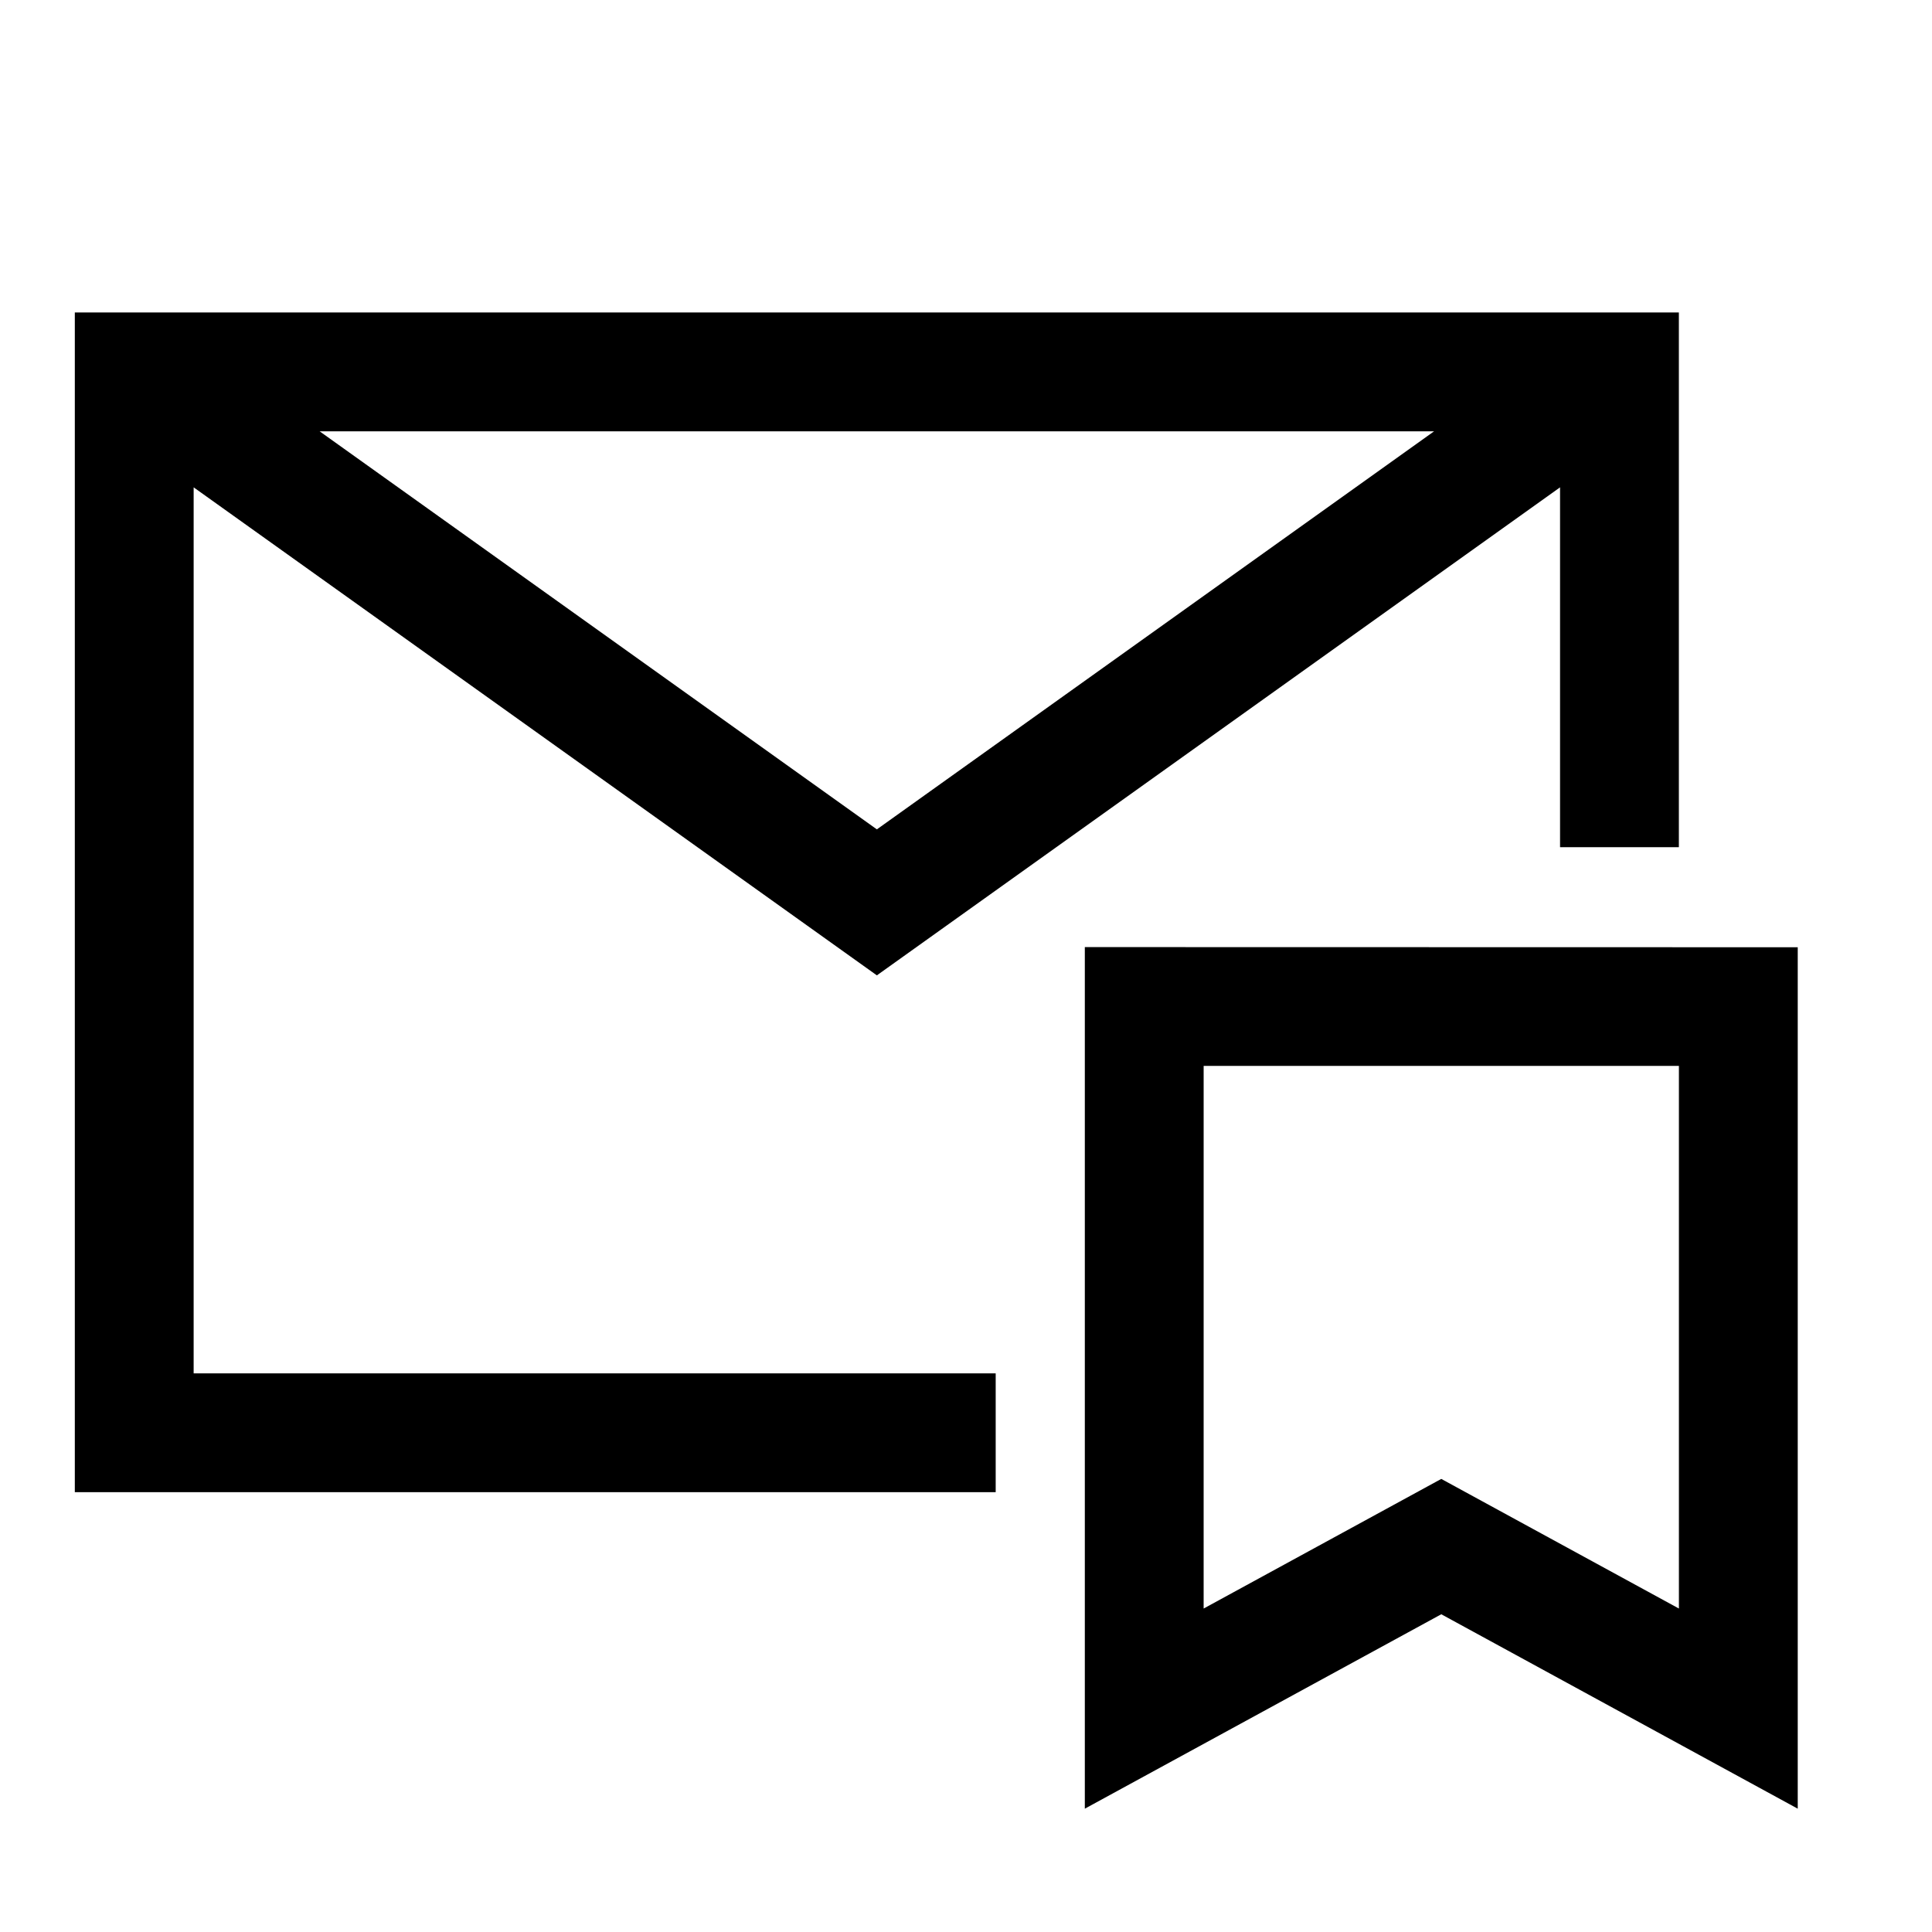 <?xml version="1.0" encoding="UTF-8"?>
<!-- Uploaded to: ICON Repo, www.svgrepo.com, Generator: ICON Repo Mixer Tools -->
<svg fill="#000000" width="800px" height="800px" version="1.1" viewBox="144 144 512 512" xmlns="http://www.w3.org/2000/svg">
 <g>
  <path d="m195.32 273.15 181.06 129.33 181.05-129.33v95.363h31.488v-141.7h-425.09v312.63h244.04v-31.488h-212.55zm33.387-14.848h295.34l-147.67 105.49z"/>
  <path d="m431.49 394.99v228.33l94.465-51.523 94.465 51.523v-228.29zm157.44 175.29-62.977-34.352-62.977 34.352 0.004-143.8h125.95z"/>
 </g>
</svg>